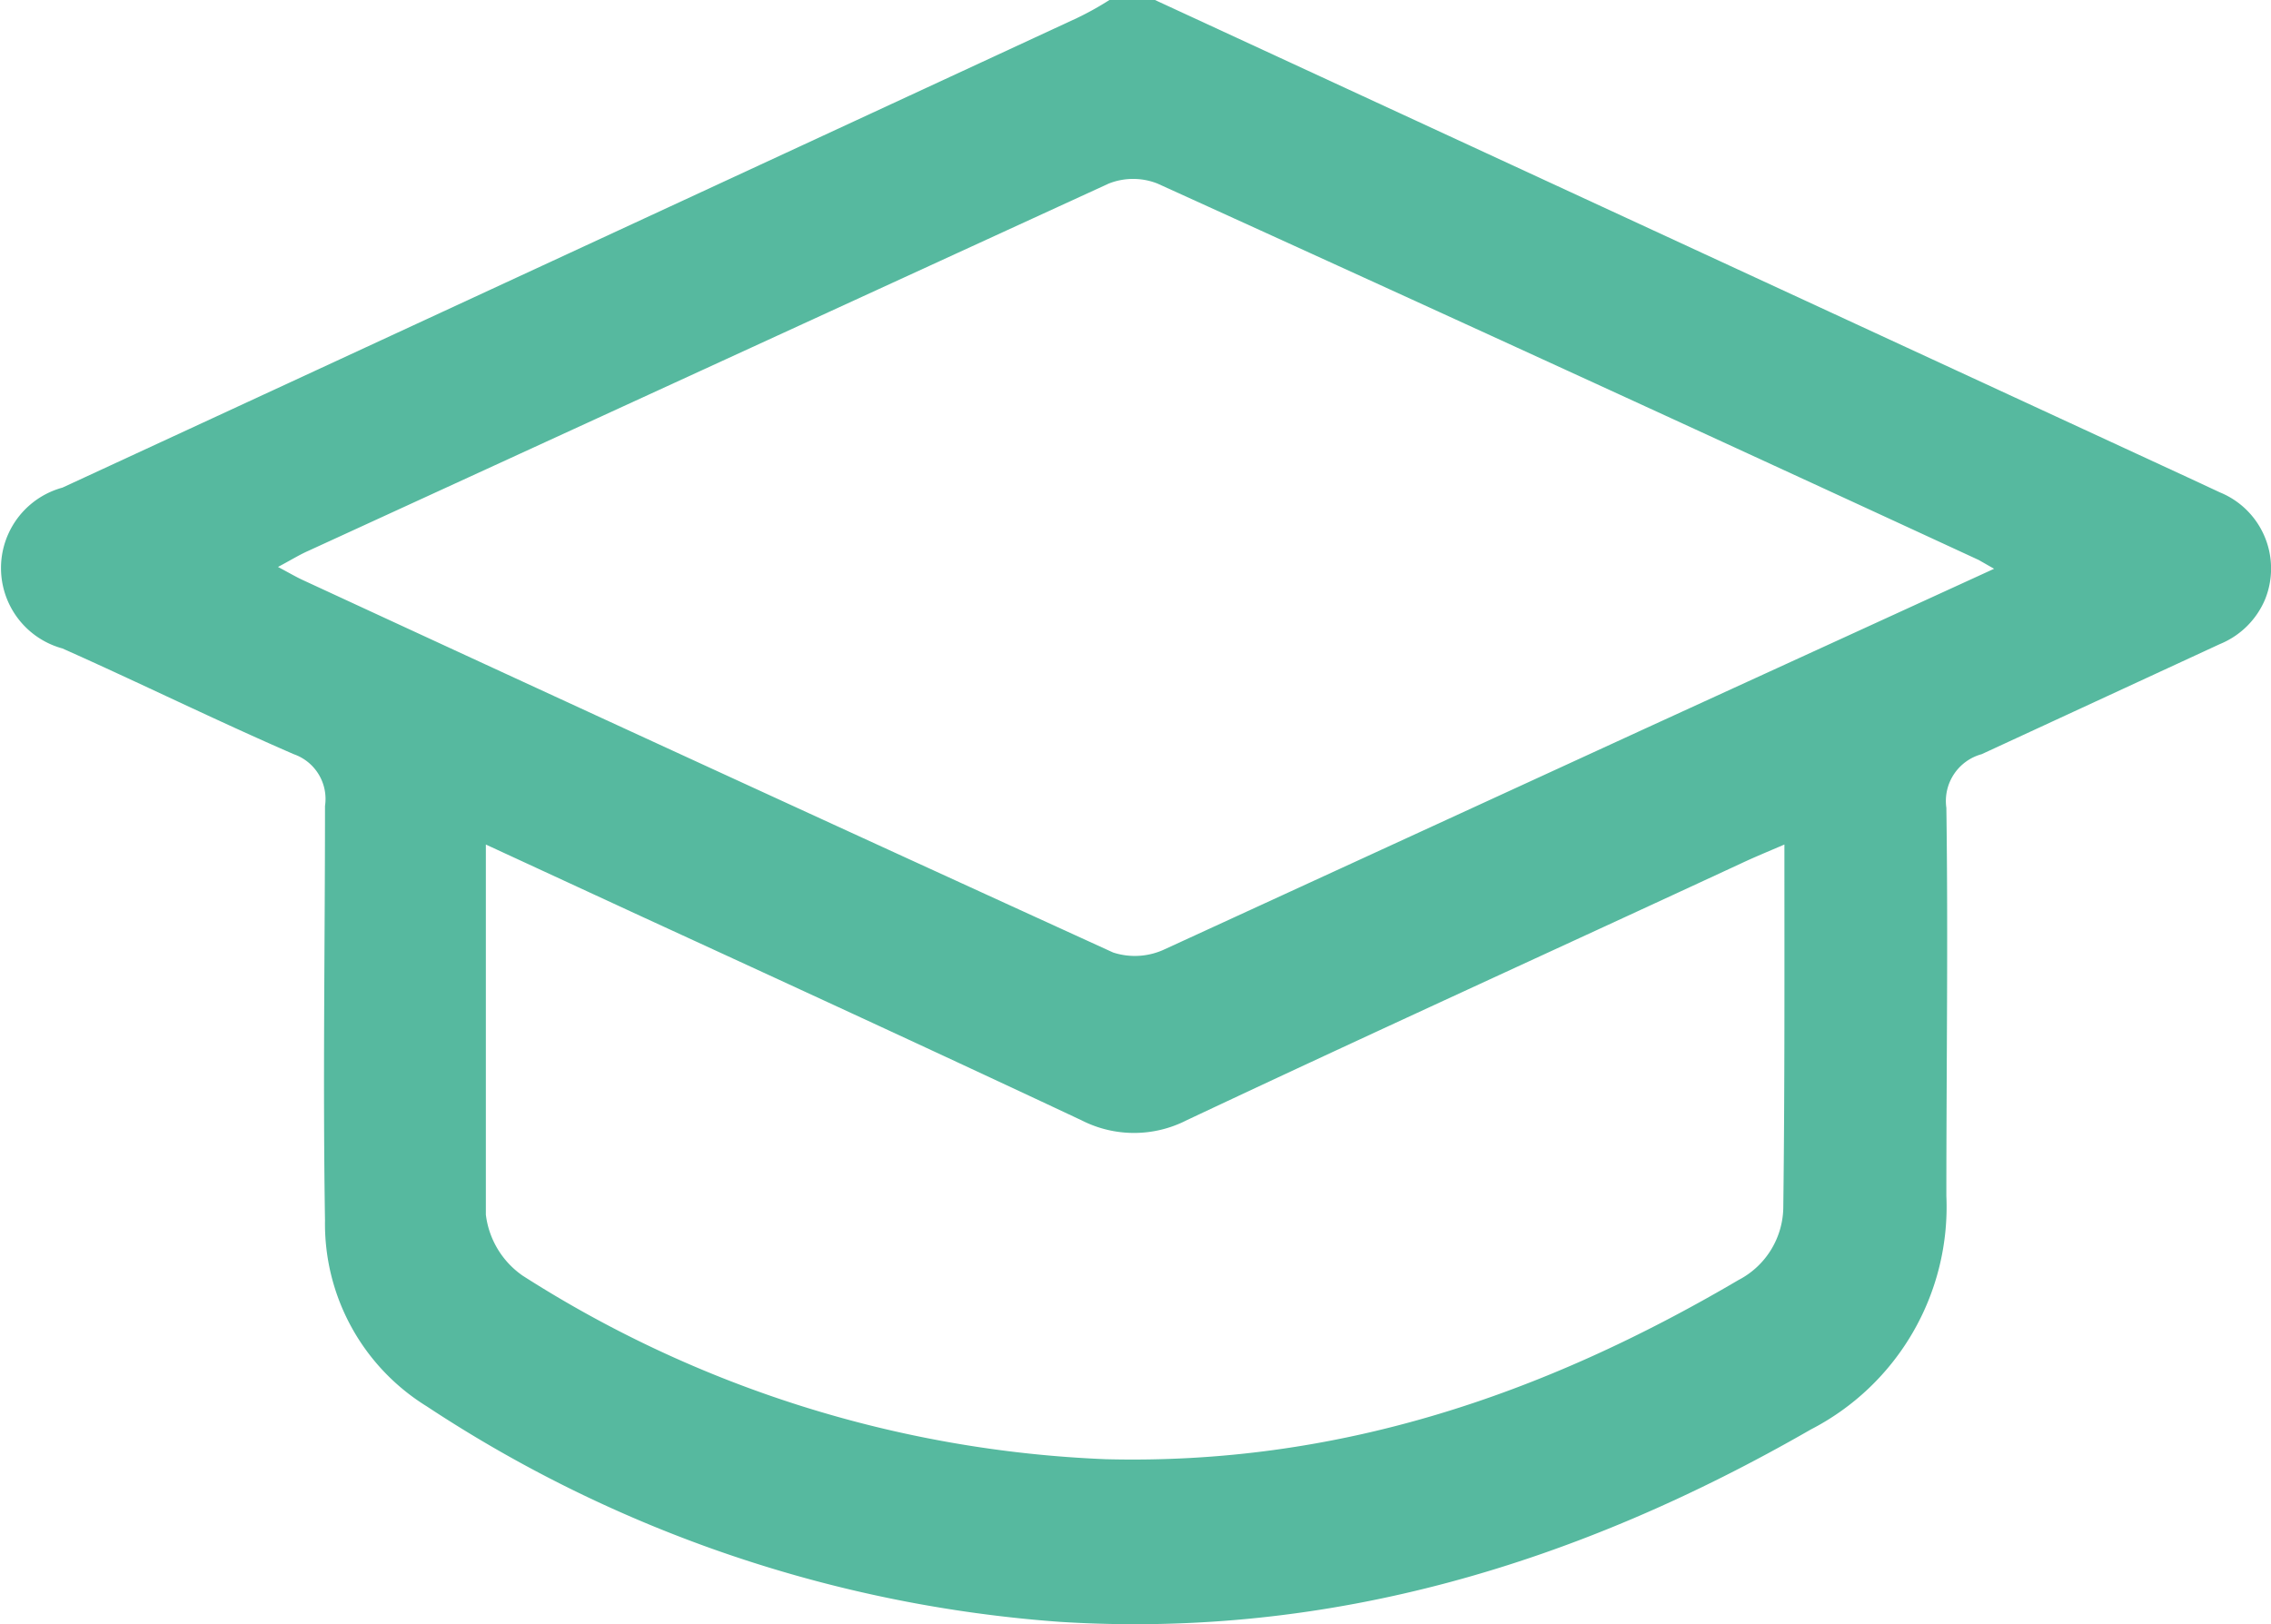 <svg xmlns="http://www.w3.org/2000/svg" viewBox="0 0 61.84 44.23"><defs><style>.cls-1{fill:#56b99f;}</style></defs><g id="Livello_2" data-name="Livello 2"><g id="Livello_1-2" data-name="Livello 1"><g id="Livello_2-2" data-name="Livello 2"><g id="Livello_1-2-2" data-name="Livello 1-2"><path class="cls-1" d="M31.45,0,59.7,13.06l.75.35a2.24,2.24,0,0,1,1.23,2.91,2.26,2.26,0,0,1-1.23,1.22l-6.49,3A1.32,1.32,0,0,0,53,22c.05,3.52,0,7.05,0,10.57a6.82,6.82,0,0,1-3.69,6.36c-6.33,3.64-13.07,5.7-20.44,5.24A36,36,0,0,1,11.62,38.3a5.84,5.84,0,0,1-2.77-5.06c-.06-3.76,0-7.53,0-11.29A1.29,1.29,0,0,0,8,20.54c-2.12-.92-4.19-1.94-6.3-2.88a2.27,2.27,0,0,1,0-4.38Q15.5,6.9,29.33.49A8.29,8.29,0,0,0,30.21,0ZM54.3,15.49l-.42-.24Q42.72,10.09,31.52,5a1.8,1.8,0,0,0-1.33,0L8.4,15c-.25.11-.49.26-.83.44.3.16.47.26.66.35q11,5.09,22.08,10.15a1.91,1.91,0,0,0,1.41-.09l13.06-6ZM48.59,23c-.49.21-.83.35-1.17.51-5,2.32-10.08,4.63-15.11,7a3.14,3.14,0,0,1-2.86,0c-4-1.88-8-3.72-12-5.56L13.23,23c0,3.46,0,6.77,0,10.08a2.37,2.37,0,0,0,1,1.66,31.83,31.83,0,0,0,15.88,5C36.4,39.9,42,38,47.34,34.86a2.26,2.26,0,0,0,1.22-2C48.6,29.66,48.59,26.45,48.59,23Z"/></g></g></g></g></svg>